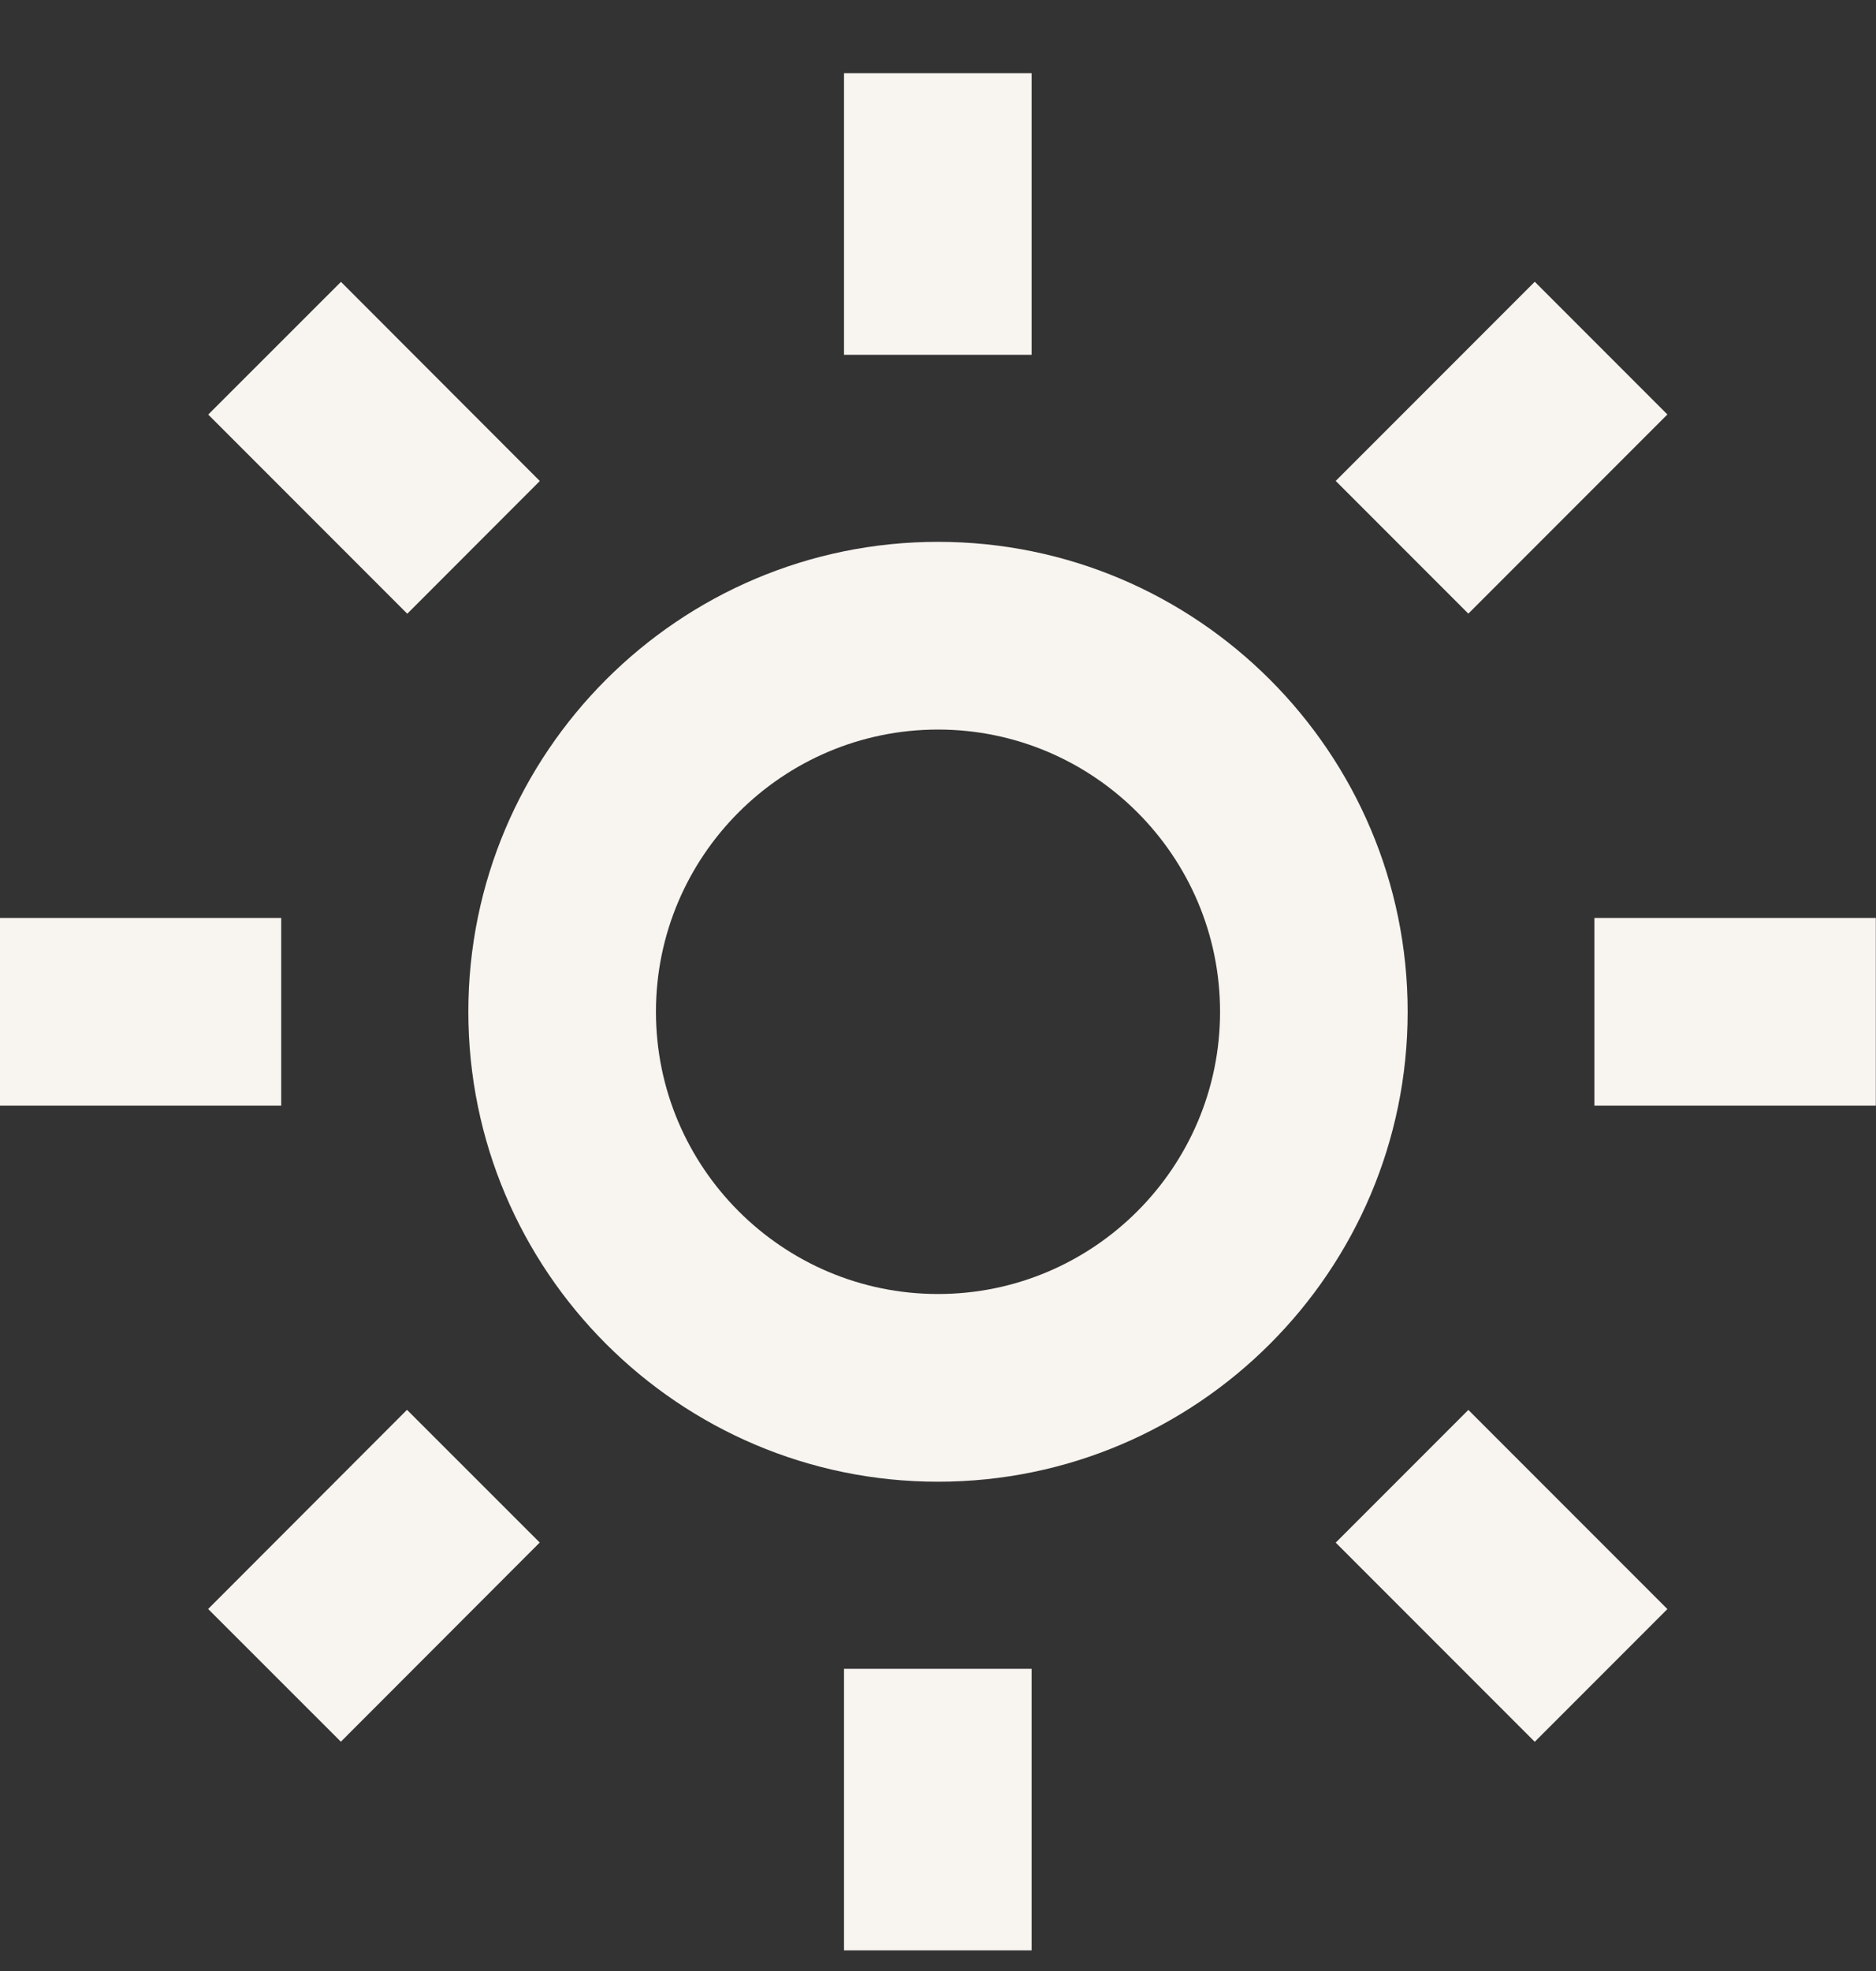 <svg width="20" height="21" viewBox="0 0 20 21" fill="none" xmlns="http://www.w3.org/2000/svg">
<rect x="0" y="0" width="20" height="21" fill="#333333" stroke="none"/>
<path d="M4.993 10.78C4.993 13.541 7.239 15.787 10 15.787C12.761 15.787 15.007 13.541 15.007 10.78C15.007 8.019 12.761 5.773 10 5.773C7.239 5.773 4.993 8.019 4.993 10.78ZM10 7.773C11.658 7.773 13.007 9.122 13.007 10.78C13.007 12.438 11.658 13.787 10 13.787C8.342 13.787 6.993 12.438 6.993 10.78C6.993 9.122 8.342 7.773 10 7.773ZM8.998 17.78H10.998V20.78H8.998V17.78ZM8.998 0.78H10.998V3.78H8.998V0.78ZM-0.002 9.78H2.998V11.78H-0.002V9.78ZM16.998 9.78H19.998V11.78H16.998V9.78ZM2.219 17.143L4.339 15.021L5.754 16.435L3.634 18.557L2.219 17.143ZM14.24 5.124L16.362 3.002L17.776 4.416L15.654 6.538L14.24 5.124ZM4.342 6.539L2.22 4.417L3.635 3.003L5.755 5.125L4.342 6.539ZM17.776 17.144L16.362 18.558L14.24 16.436L15.654 15.022L17.776 17.144Z" fill="#F8F4F0"/>
</svg>
